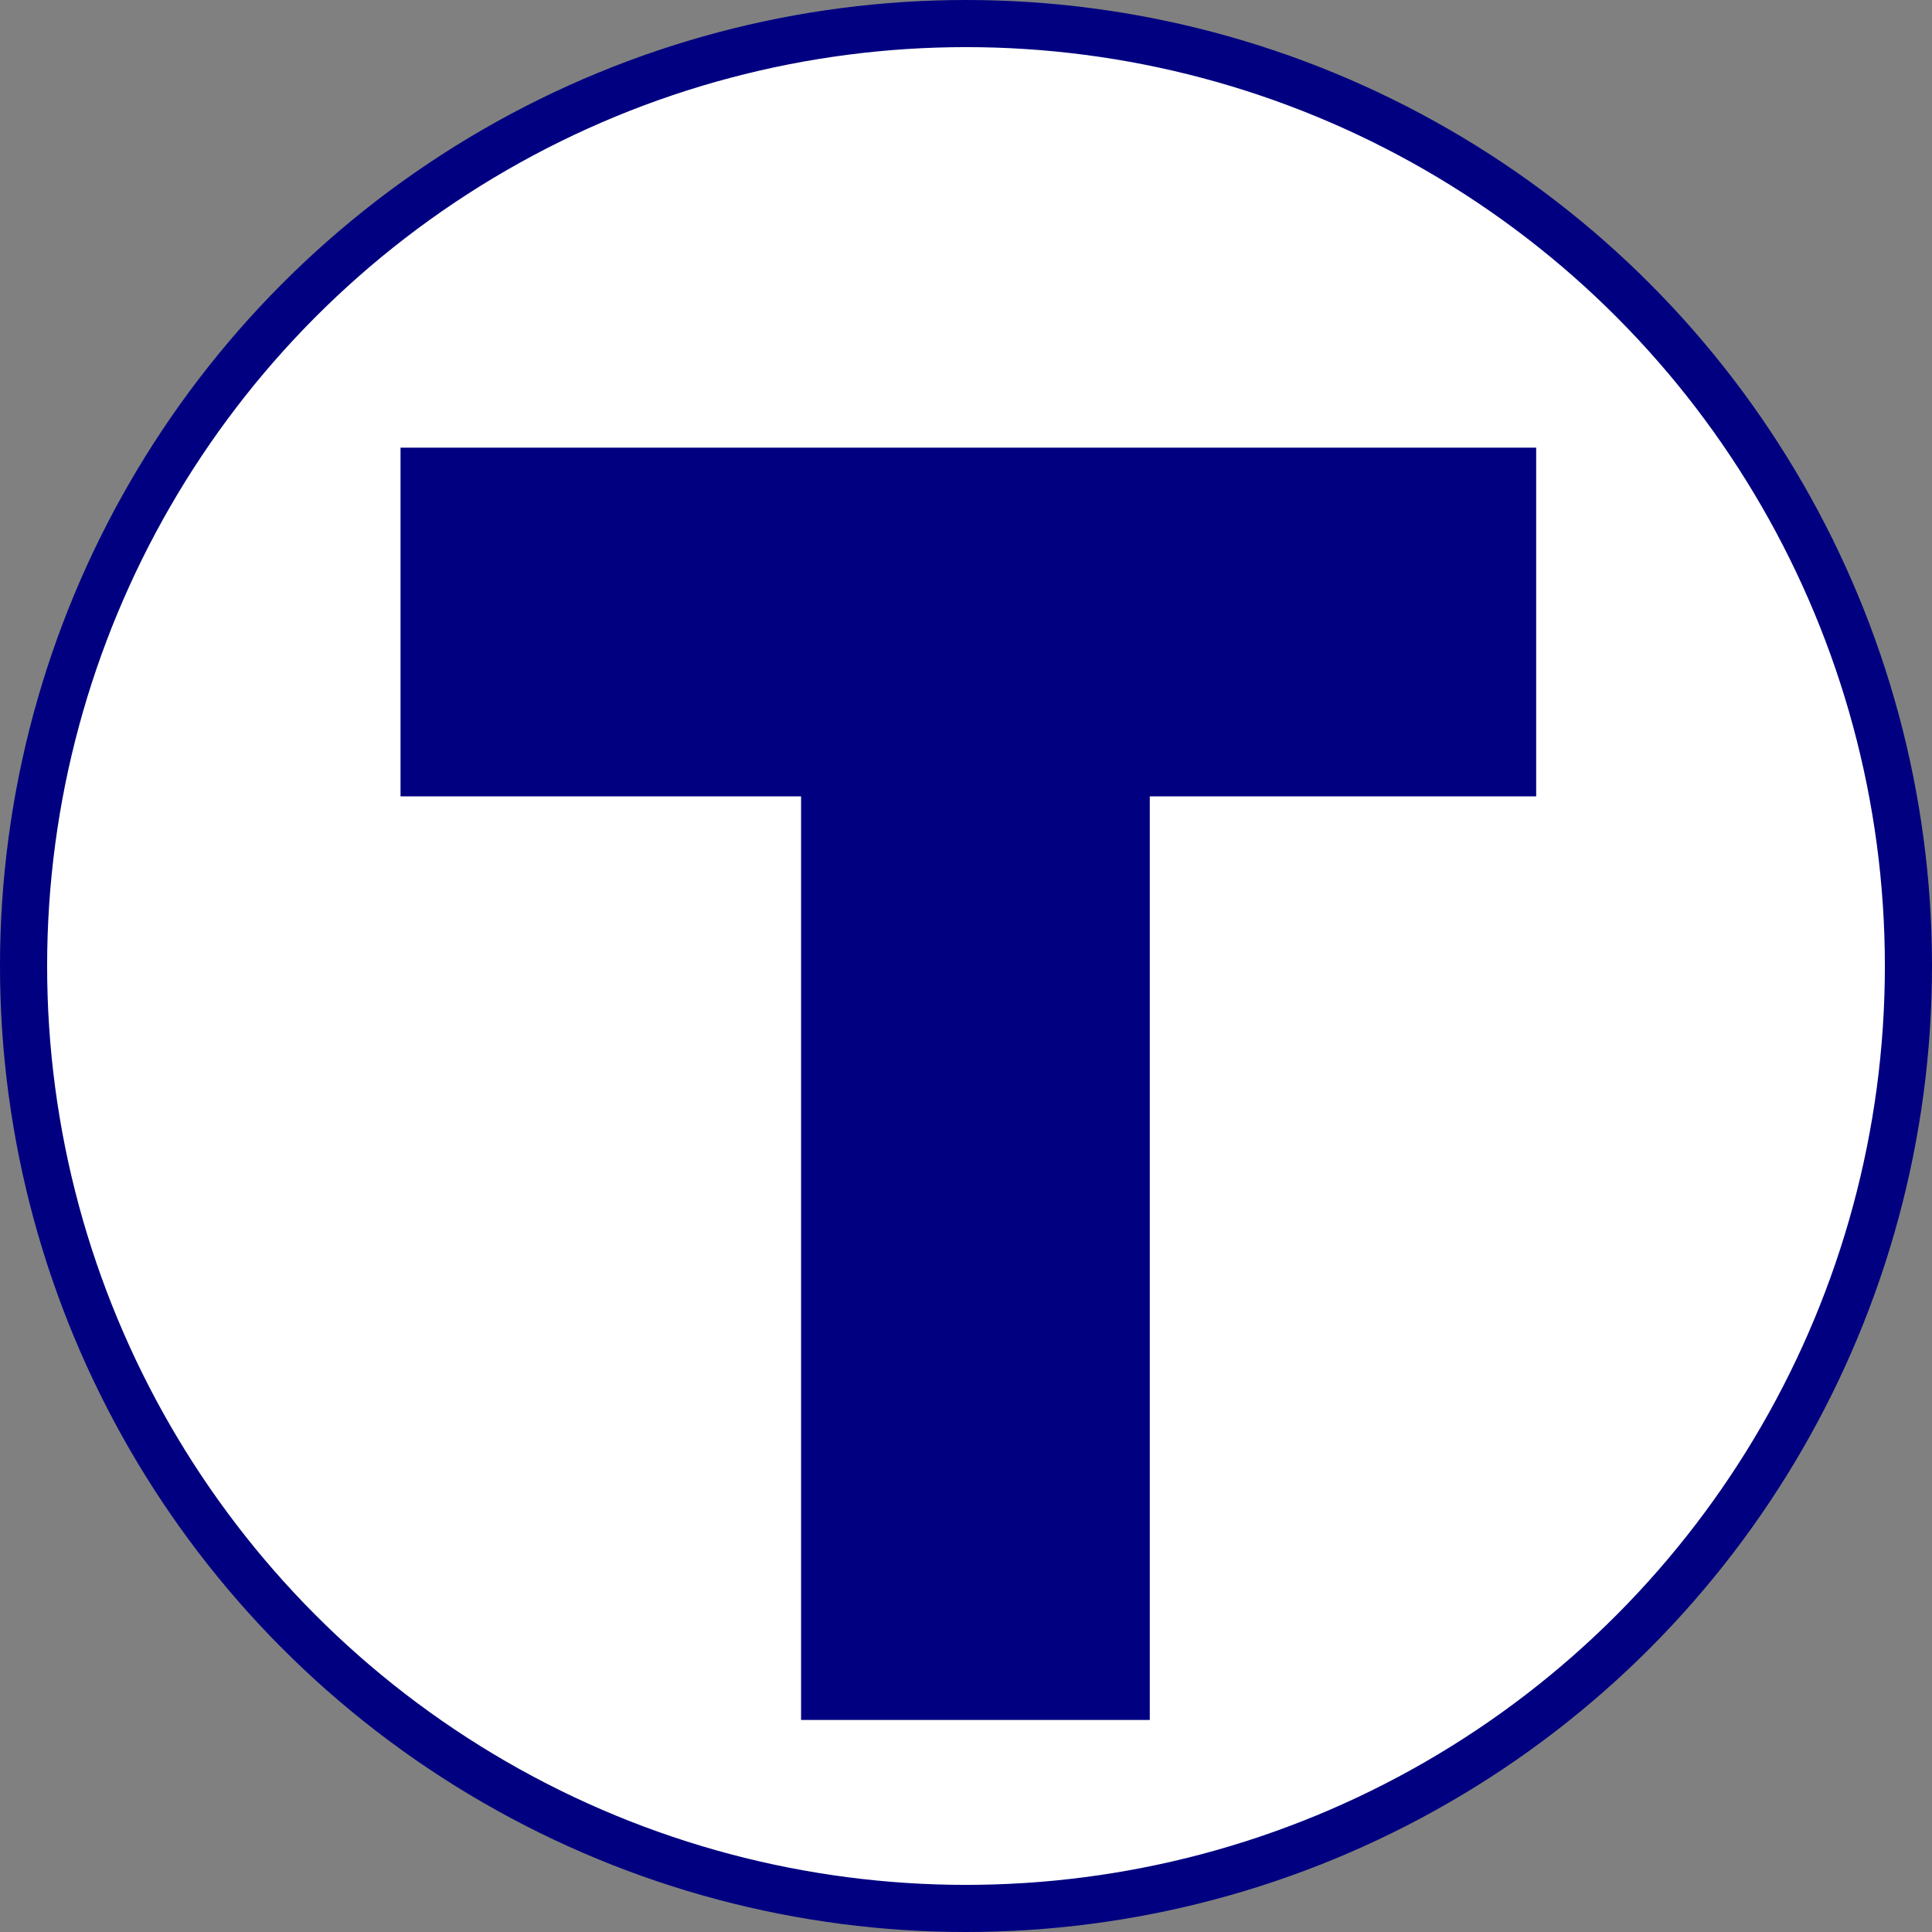 <?xml version="1.0" encoding="UTF-8" standalone="no"?>
<svg
   version="1.1"
   width="410"
   height="410"
   id="svg1"
   sodipodi:docname="tbana.svg"
   inkscape:version="1.3.2 (1:1.3.2+202311252150+091e20ef0f)"
   xmlns:inkscape="http://www.inkscape.org/namespaces/inkscape"
   xmlns:sodipodi="http://sodipodi.sourceforge.net/DTD/sodipodi-0.dtd"
   xmlns="http://www.w3.org/2000/svg"
   xmlns:svg="http://www.w3.org/2000/svg">
  <rect width="100%" height="100%" fill="#808080" stroke="none"/>
  <defs
     id="defs1" />
  <sodipodi:namedview
     id="namedview1"
     pagecolor="#ffffff"
     bordercolor="#000000"
     borderopacity="0.25"
     inkscape:showpageshadow="2"
     inkscape:pageopacity="0.0"
     inkscape:pagecheckerboard="0"
     inkscape:deskcolor="#d1d1d1"
     inkscape:zoom="2.4644444"
     inkscape:cx="205.11722"
     inkscape:cy="205.11722"
     inkscape:window-width="2560"
     inkscape:window-height="1322"
     inkscape:window-x="0"
     inkscape:window-y="0"
     inkscape:window-maximized="1"
     inkscape:current-layer="svg1" />
  <circle
     cx="205"
     cy="205"
     r="200"
     style="fill:#ffffff;stroke:#000080;stroke-width:10"
     id="circle1" />
  <path
     d="M 207,132 V 328 M 122,132 h 167"
     style="stroke:#000080;stroke-width:74;stroke-linecap:square"
     id="path1" />
</svg>
